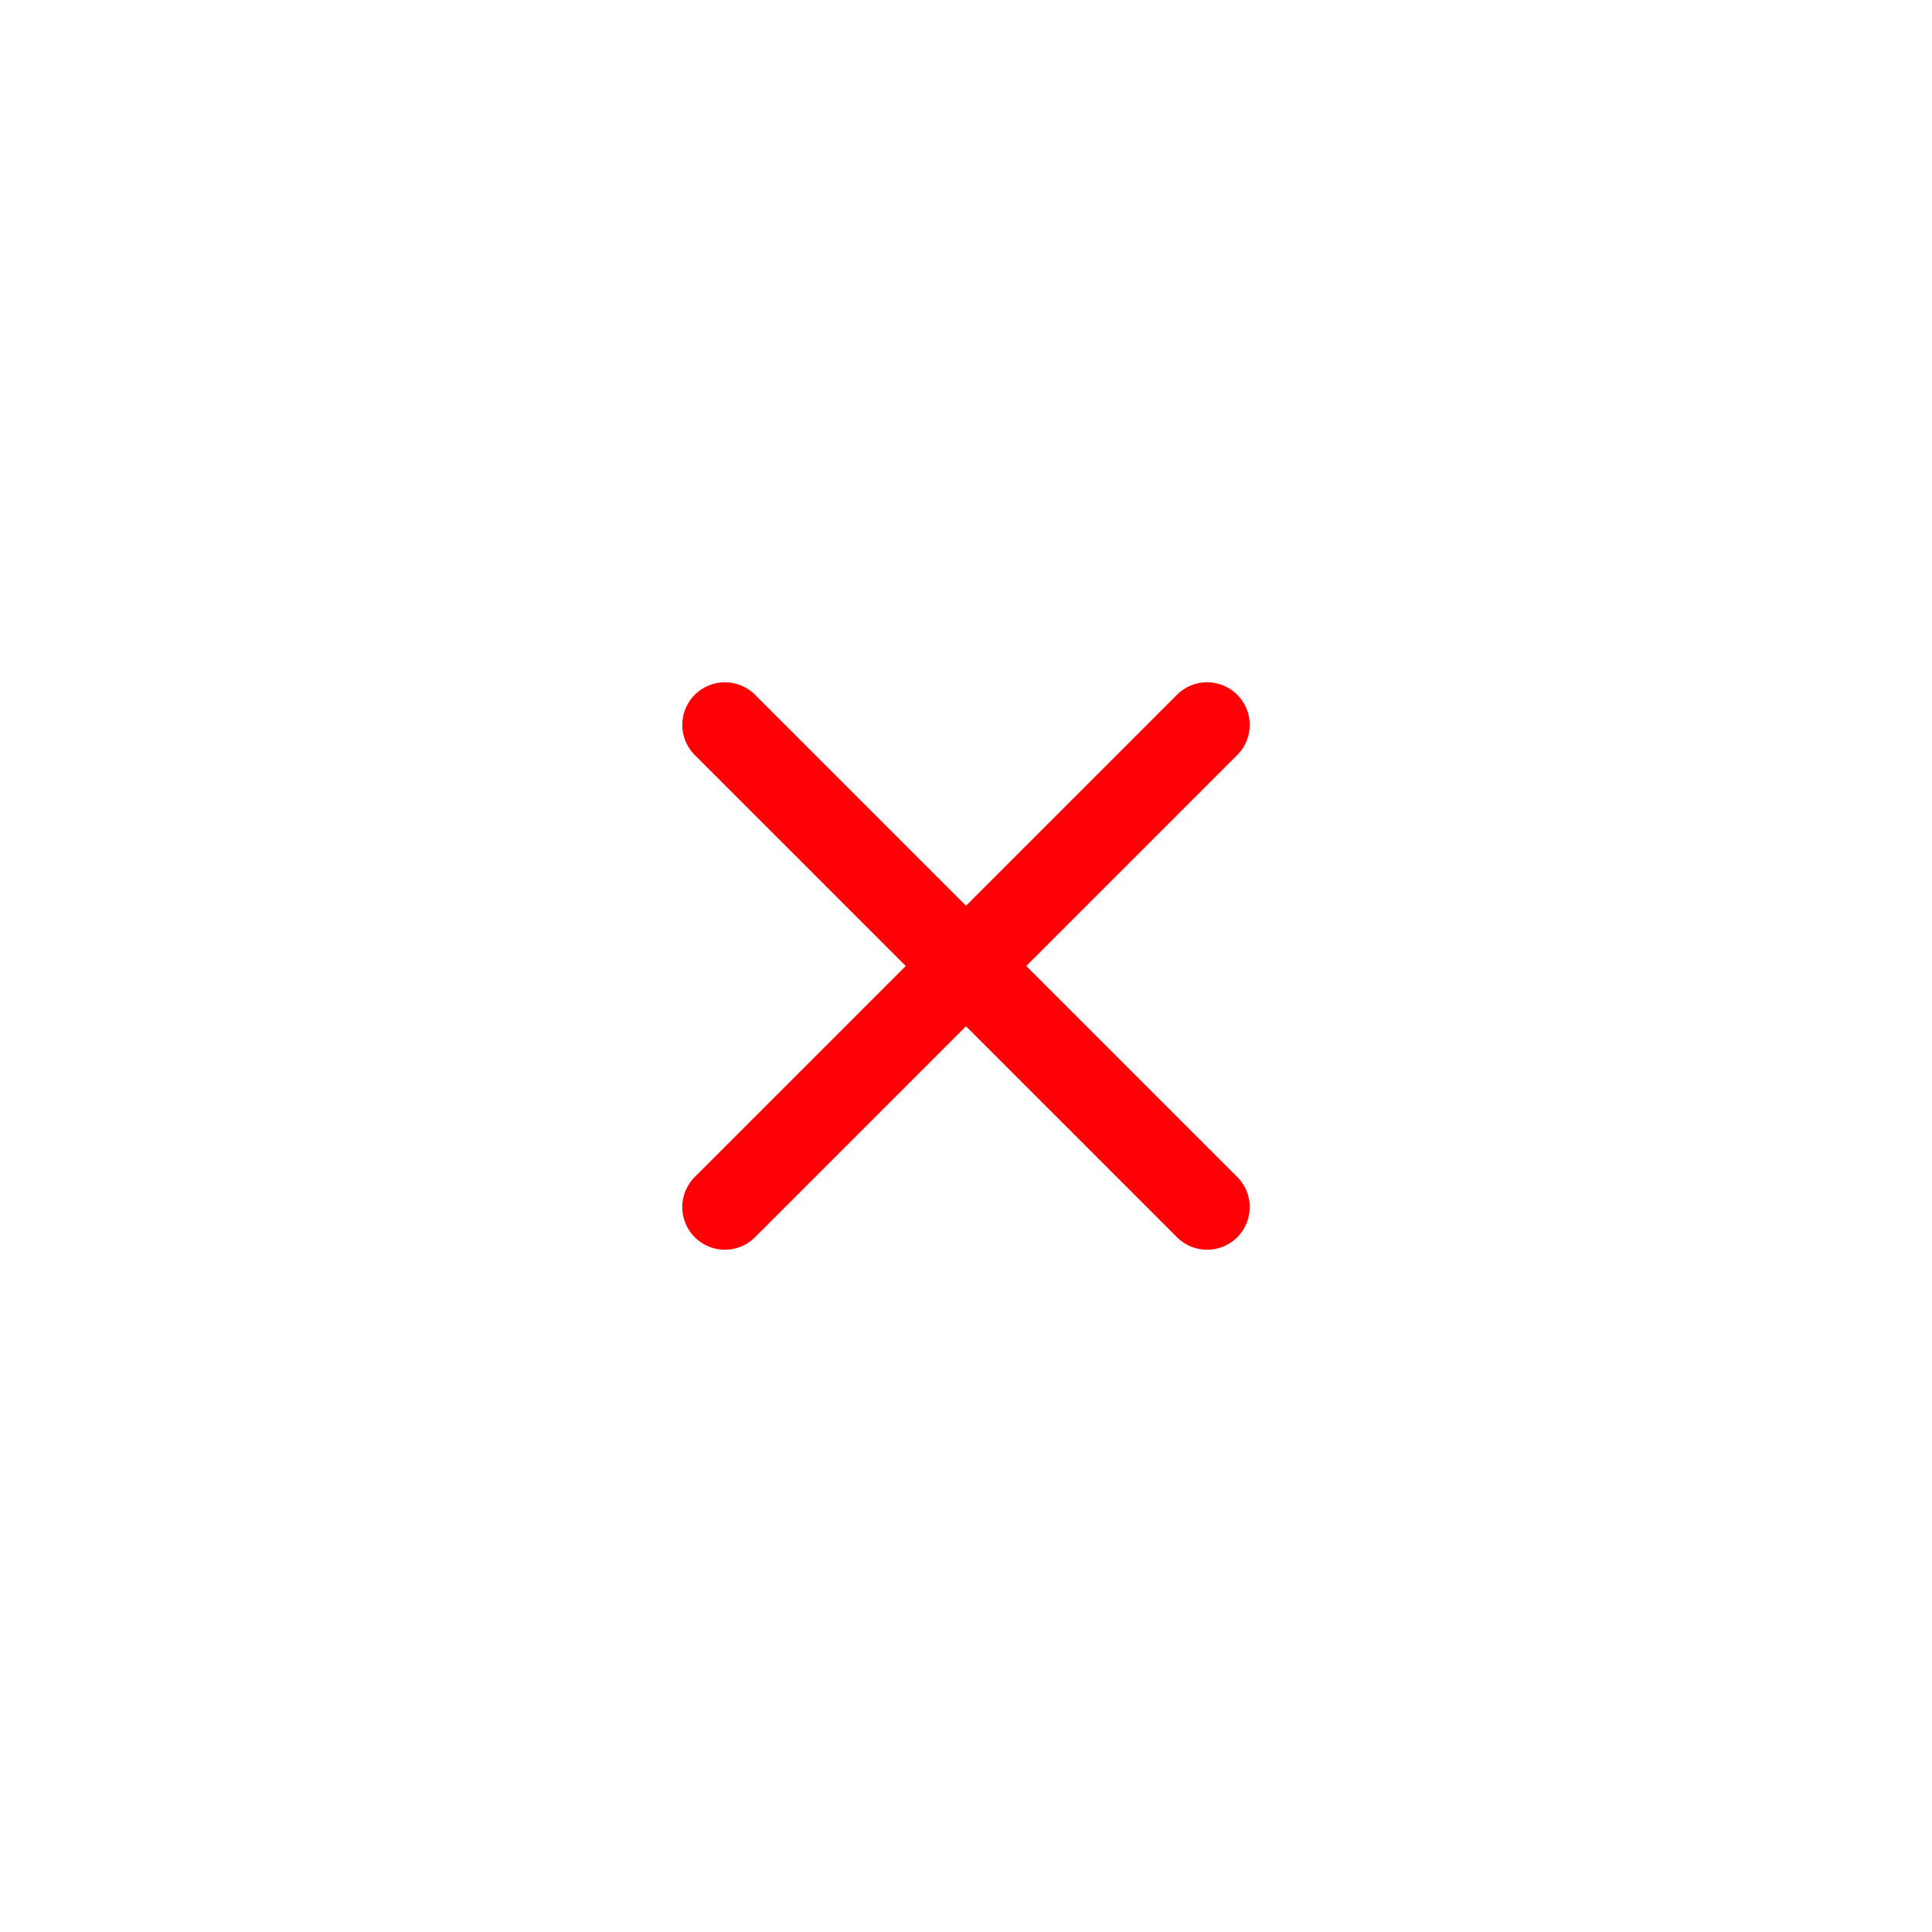 <svg width="34" height="34" viewBox="0 0 34 34" fill="none" xmlns="http://www.w3.org/2000/svg">
<path d="M12.757 21.243L21.243 12.757" stroke="#FF0004" stroke-width="1.5" stroke-linecap="round" stroke-linejoin="round"/>
<path d="M12.757 12.757L21.243 21.243" stroke="#FF0004" stroke-width="1.5" stroke-linecap="round" stroke-linejoin="round"/>
</svg>
